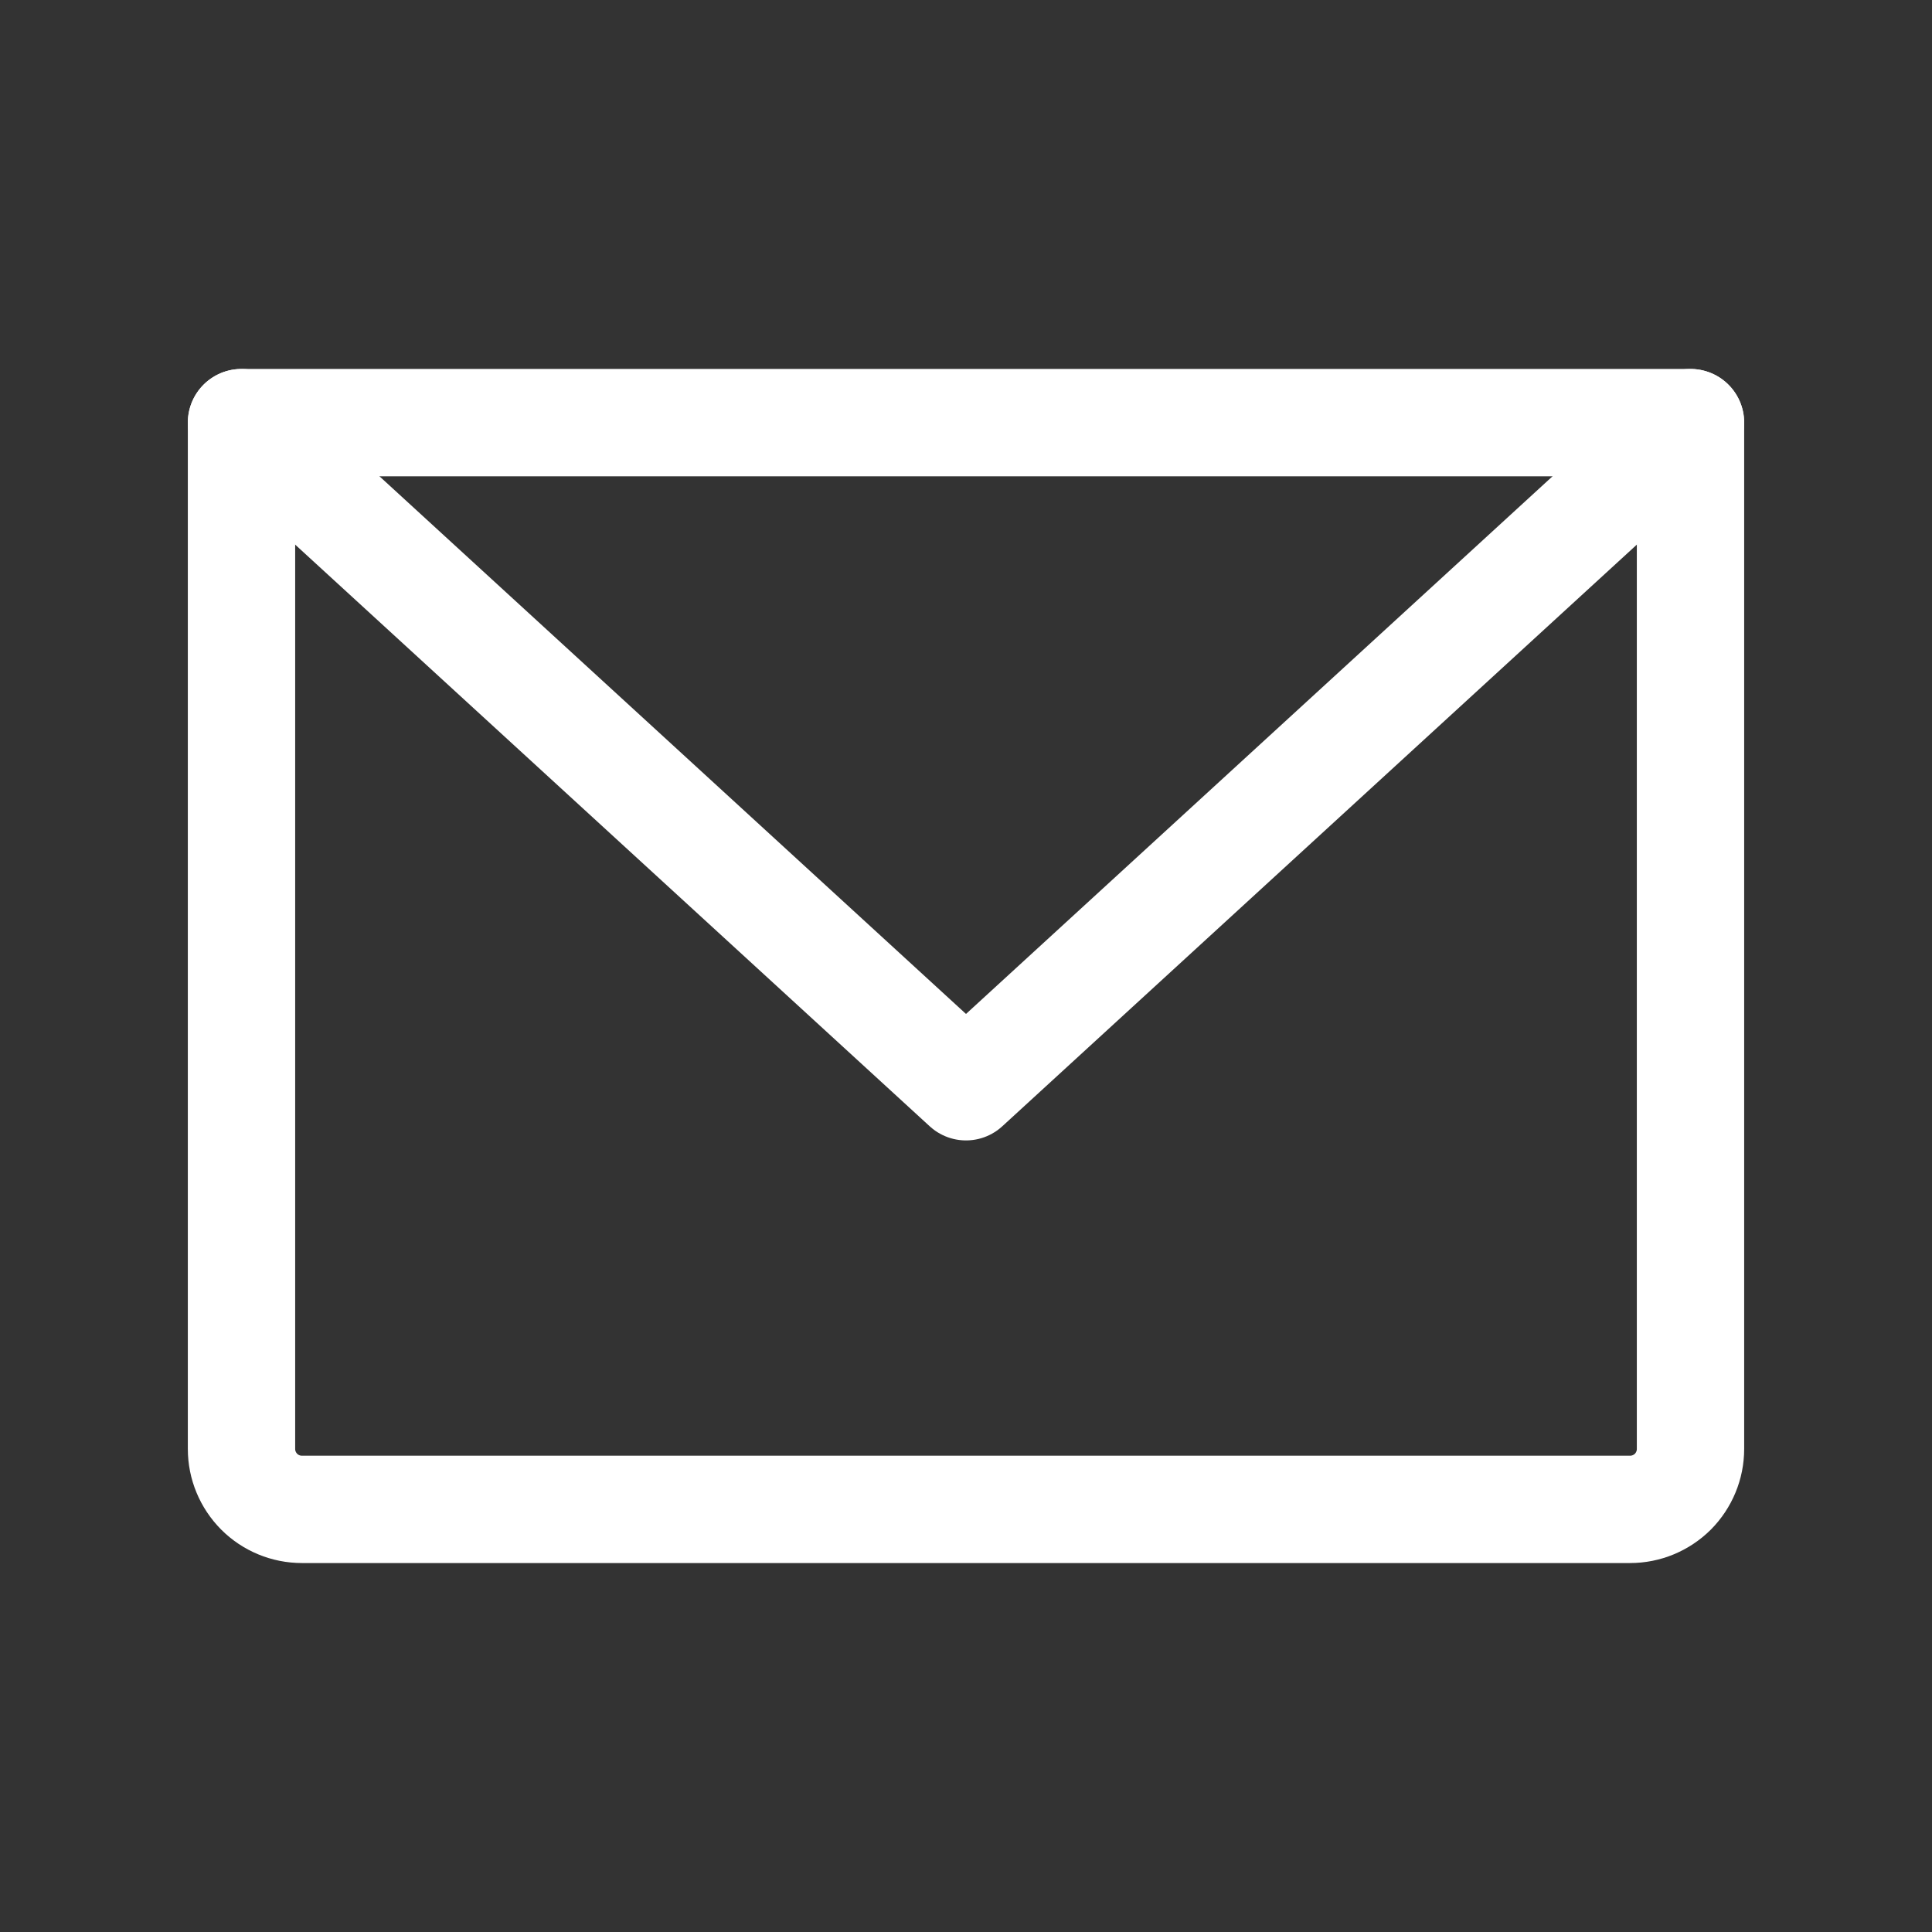 <svg width="36" height="36" viewBox="0 0 36 36" fill="none" xmlns="http://www.w3.org/2000/svg">
<rect x="0" y="0" width="36" height="36" fill="#333333" stroke="none"/>
<g clip-path="url(#clip0_34_222)">
<path d="M4.5 7.875H31.5V27C31.5 27.298 31.381 27.584 31.171 27.796C30.959 28.006 30.673 28.125 30.375 28.125H5.625C5.327 28.125 5.04 28.006 4.83 27.796C4.619 27.584 4.5 27.298 4.5 27V7.875Z" stroke="white" stroke-width="2" stroke-linecap="round" stroke-linejoin="round"/>
<path d="M31.5 7.875L18 20.25L4.5 7.875" stroke="white" stroke-width="2" stroke-linecap="round" stroke-linejoin="round"/>
</g>
<defs>
<clipPath id="clip0_34_222">
<rect width="36" height="36" fill="white"/>
</clipPath>
</defs>
</svg>
